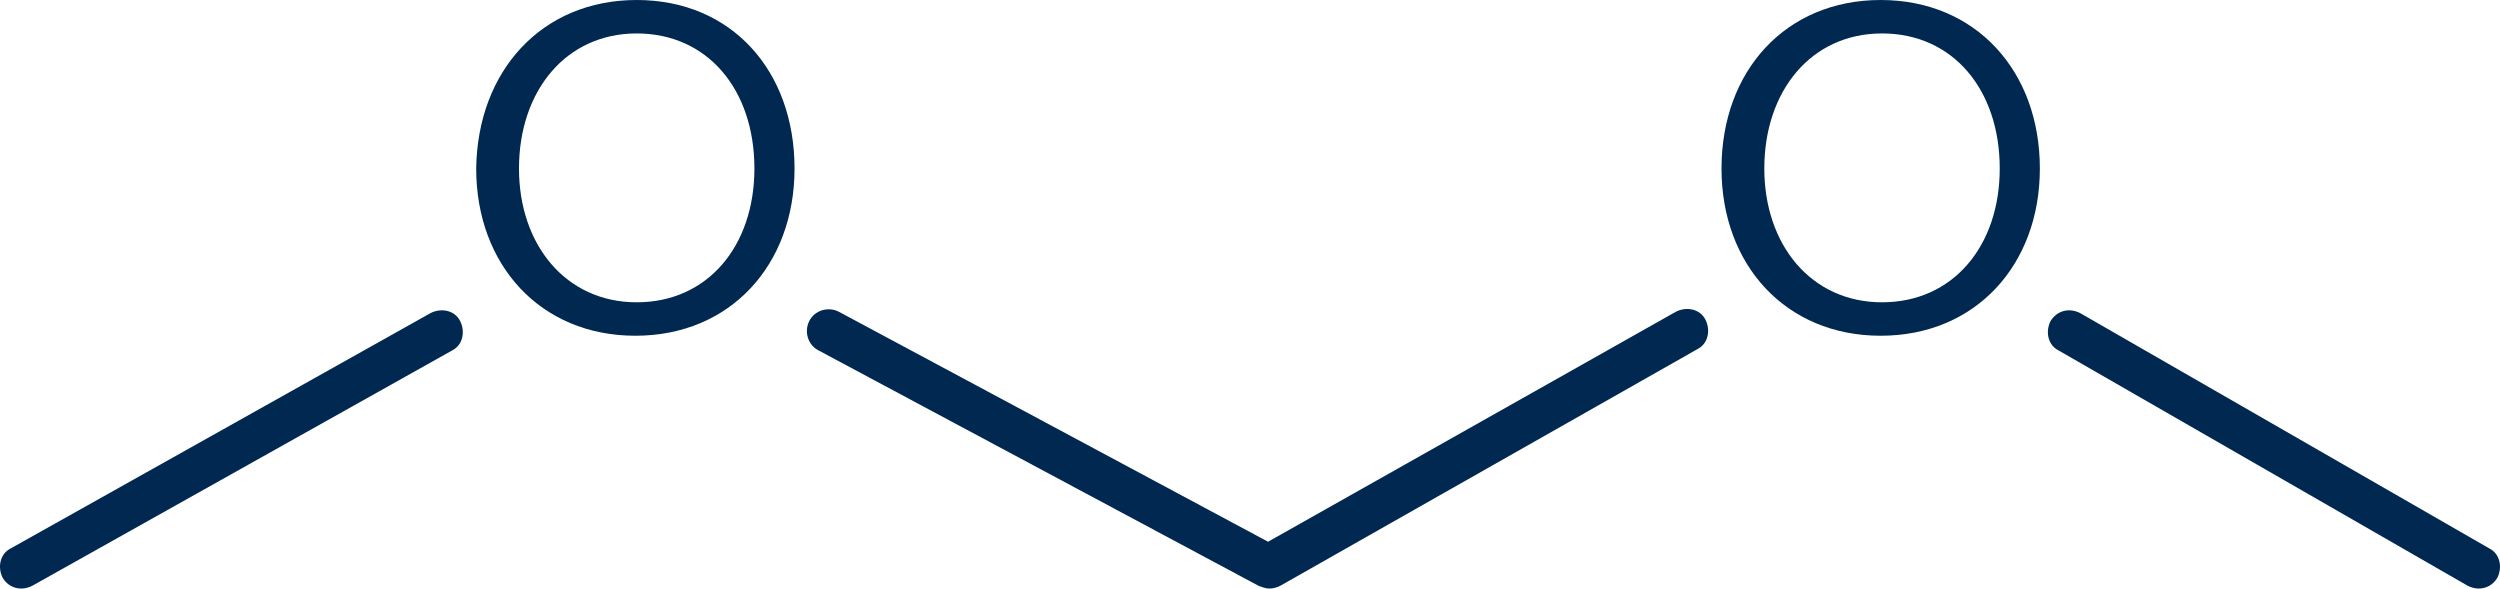 <?xml version="1.0" encoding="utf-8"?>
<!-- Generator: Adobe Illustrator 27.5.0, SVG Export Plug-In . SVG Version: 6.00 Build 0)  -->
<svg version="1.1" id="レイヤー_1" xmlns="http://www.w3.org/2000/svg" xmlns:xlink="http://www.w3.org/1999/xlink" x="0px"
	 y="0px" viewBox="0 0 186.9 44" style="enable-background:new 0 0 186.9 44;" xml:space="preserve">
<style type="text/css">
	.st0{fill:#002850;}
</style>
<g>
	<g>
		<path class="st0" d="M59.4,12.6c0,7.2-4.8,12.5-11.9,12.5s-11.9-5.3-11.9-12.5C35.7,5.3,40.5,0,47.6,0S59.4,5.3,59.4,12.6z
			 M38.8,12.6c0,5.7,3.5,10,8.8,10c5.3,0,8.8-4.2,8.8-10c0-5.9-3.5-10.1-8.8-10.1C42.3,2.5,38.8,6.8,38.8,12.6z"/>
	</g>
	<g>
		<path class="st0" d="M152.5,12.6c0,7.2-4.8,12.5-11.9,12.5s-11.9-5.3-11.9-12.5c0-7.3,4.8-12.6,11.9-12.6S152.5,5.3,152.5,12.6z
			 M131.9,12.6c0,5.7,3.5,10,8.8,10c5.3,0,8.8-4.2,8.8-10c0-5.9-3.5-10.1-8.8-10.1C135.4,2.5,131.9,6.8,131.9,12.6z"/>
	</g>
	<path class="st0" d="M1.6,44c-0.6,0-1.1-0.3-1.4-0.8c-0.4-0.8-0.2-1.8,0.6-2.2l31.4-17.6c0.8-0.4,1.8-0.2,2.2,0.6
		c0.4,0.8,0.2,1.8-0.6,2.2L2.4,43.8C2.2,43.9,1.9,44,1.6,44z"/>
	<path class="st0" d="M94.9,44c-0.3,0-0.5-0.1-0.8-0.2L61.2,26.2c-0.8-0.4-1.1-1.4-0.7-2.2c0.4-0.8,1.4-1.1,2.2-0.7l32.1,17.2
		l30.5-17.2c0.8-0.4,1.8-0.2,2.2,0.6c0.4,0.8,0.2,1.8-0.6,2.2L95.7,43.8C95.5,43.9,95.2,44,94.9,44z"/>
	<path class="st0" d="M185.3,44c-0.3,0-0.6-0.1-0.8-0.2l-30.6-17.6c-0.8-0.4-1-1.4-0.6-2.2c0.5-0.8,1.4-1,2.2-0.6L186.1,41
		c0.8,0.4,1,1.4,0.6,2.2C186.4,43.7,185.9,44,185.3,44z"/>
</g>
</svg>
